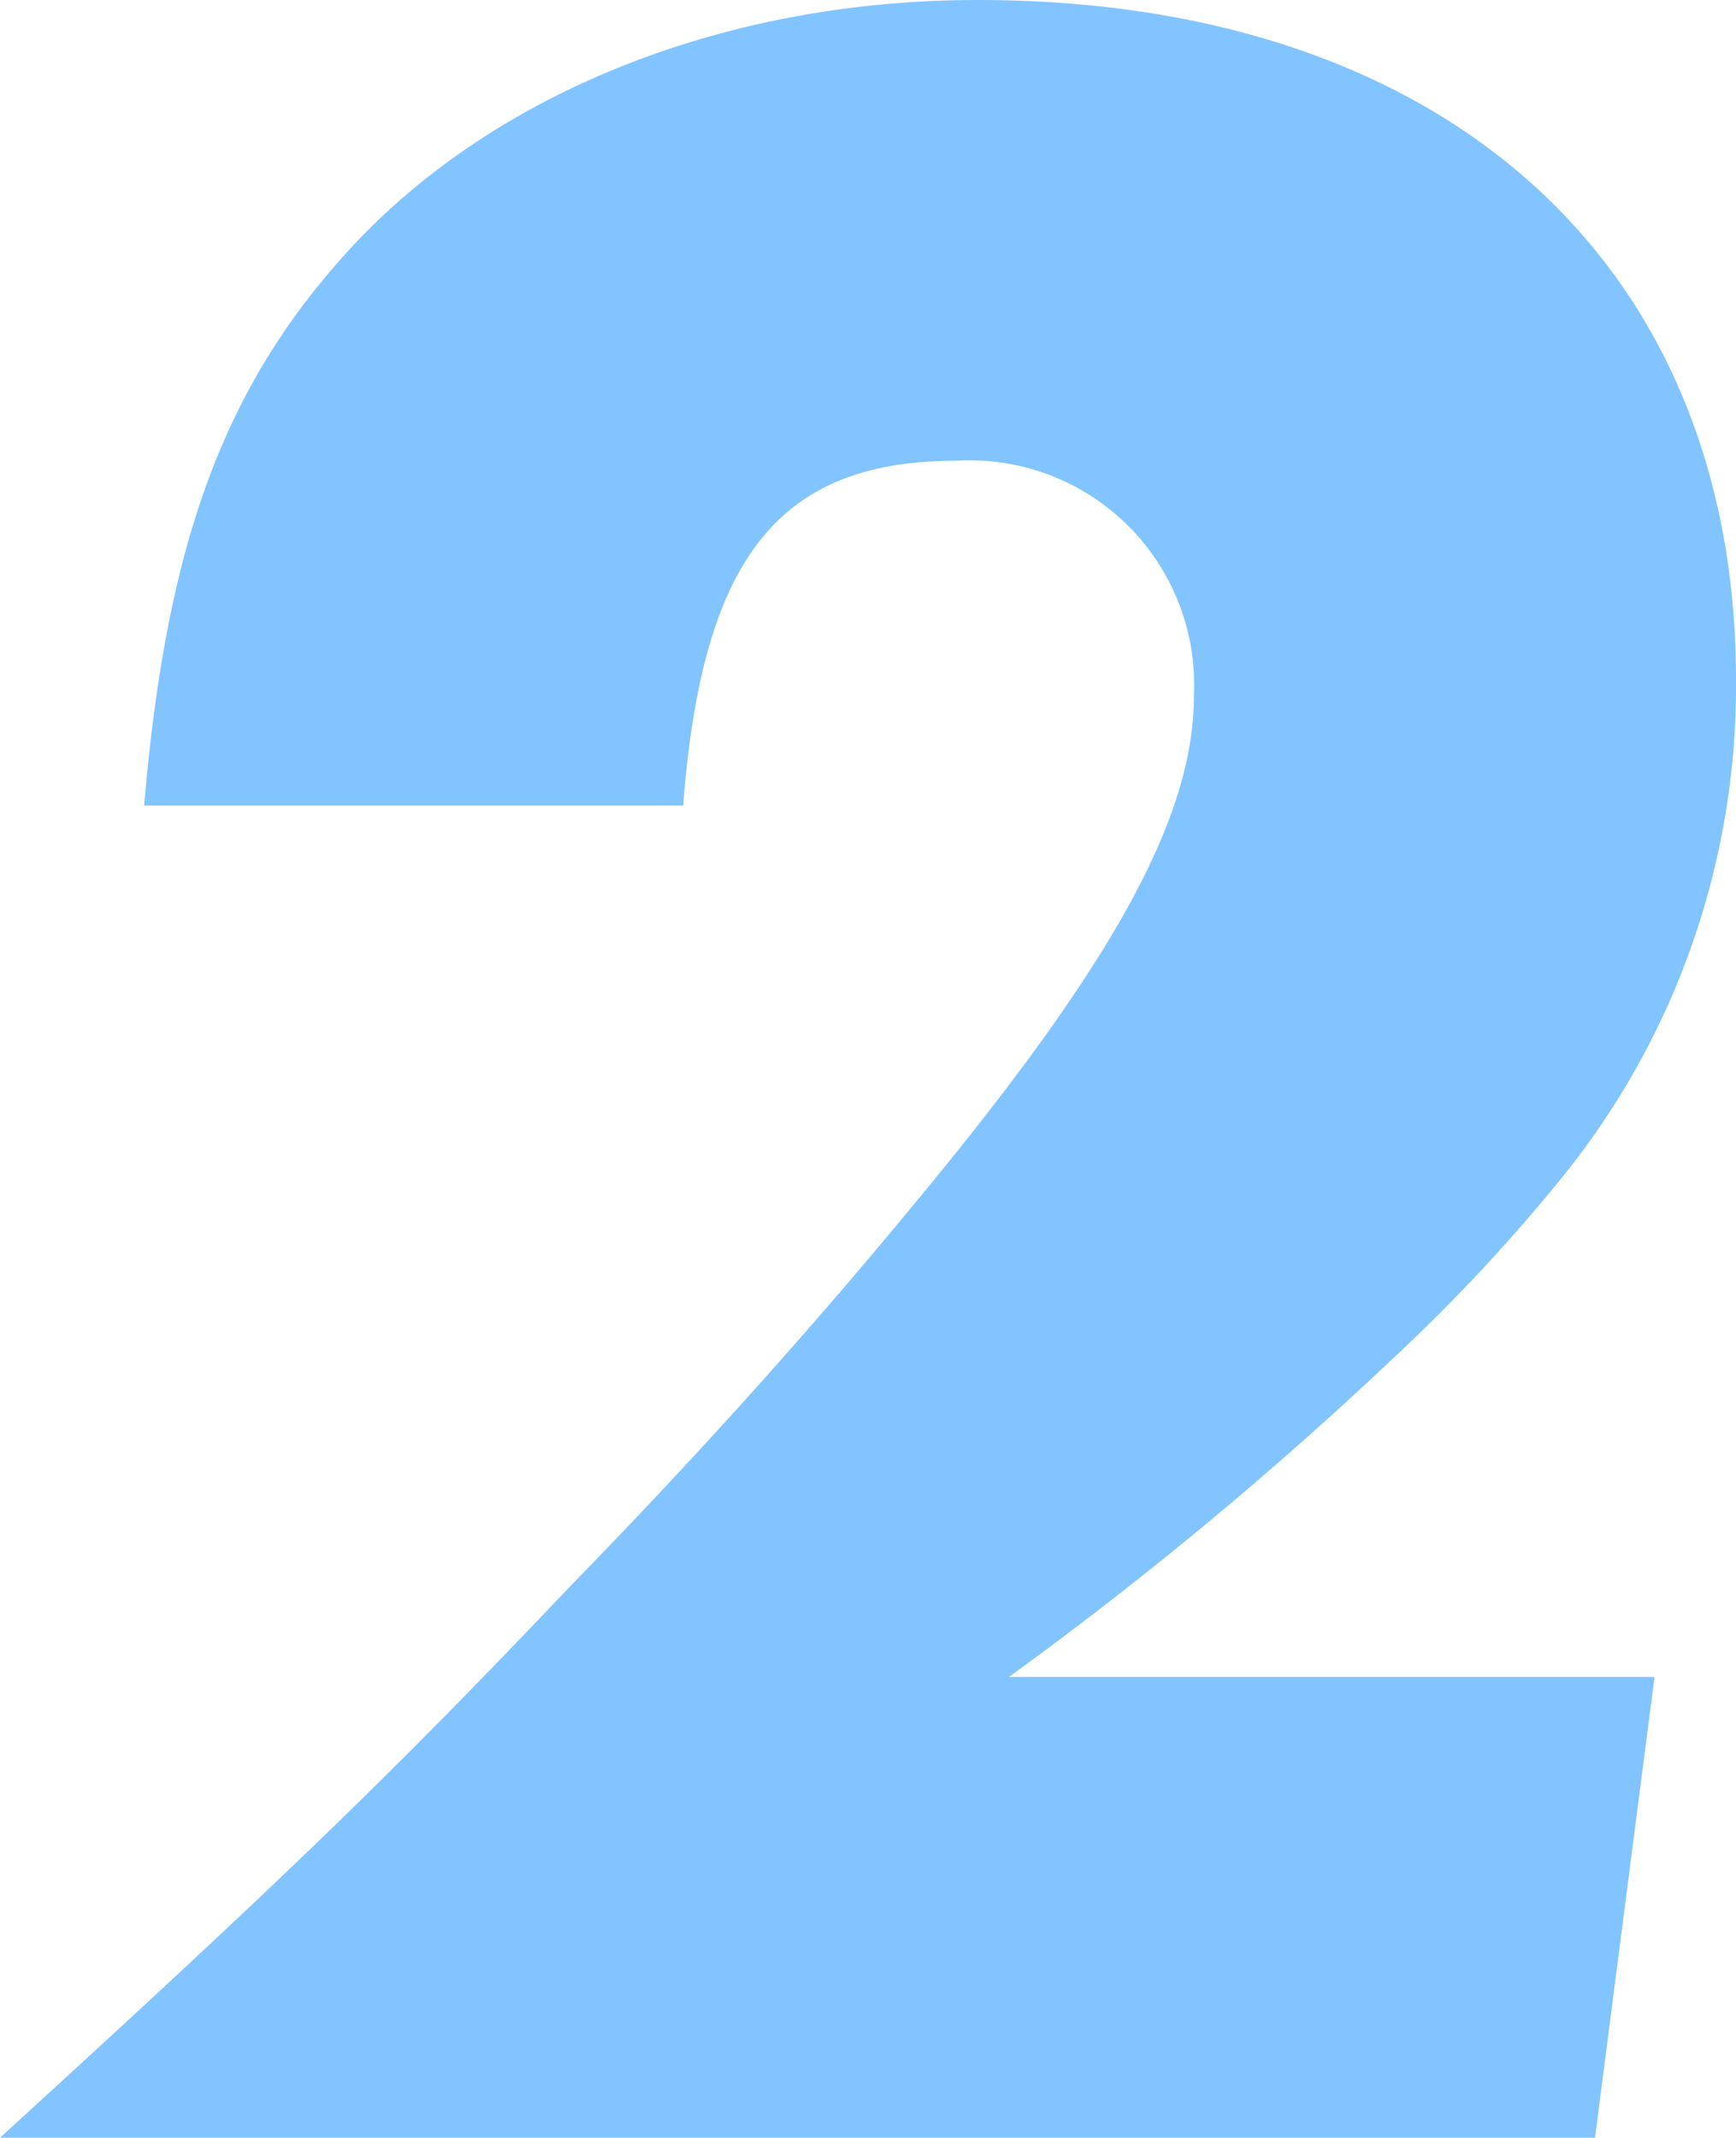 <svg xmlns="http://www.w3.org/2000/svg" width="40.996" height="50.468" viewBox="0 0 40.996 50.468"><path d="M23.9-10.878A90.689,90.689,0,0,0,33-18.426a41.72,41.72,0,0,0,4-4.292A18.42,18.42,0,0,0,41.07-34.41c0-9.842-6.882-16.058-17.908-16.058-5.92,0-11.322,2.146-14.726,5.772C5.328-41.366,4-37.592,3.478-31.45H16.206c.444-5.7,2.146-8.14,6.438-8.14a5.3,5.3,0,0,1,5.624,5.55c0,2.886-1.924,6.364-6.66,12.062q-3.663,4.44-7.992,8.88C9.324-8.584,6.882-6.216.074,0H37.74l1.406-10.878Z" transform="translate(-0.074 50.468)" fill="#81c4ff"/></svg>